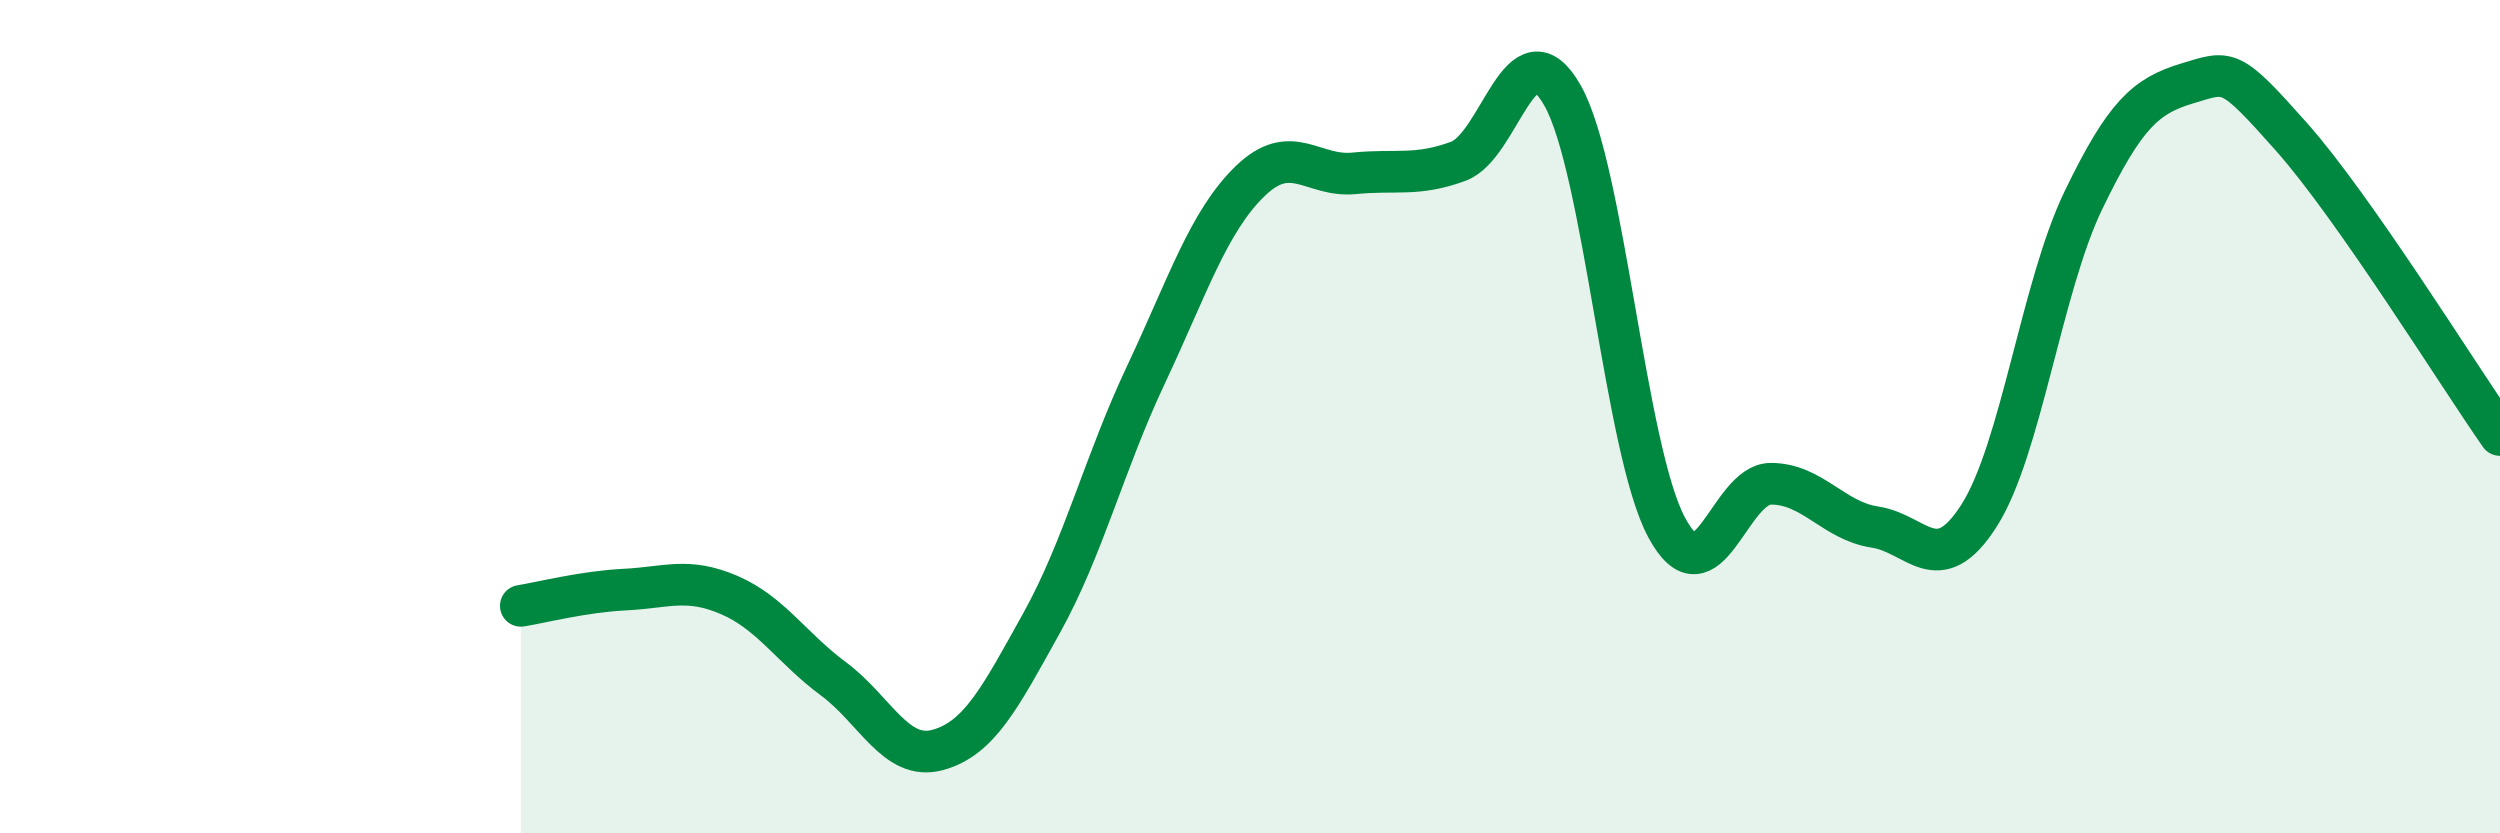 
    <svg width="60" height="20" viewBox="0 0 60 20" xmlns="http://www.w3.org/2000/svg">
      <path
        d="M 12.5,14.54 C 13,14.46 14,14.2 15,14.15 C 16,14.1 16.5,13.85 17.5,14.28 C 18.5,14.71 19,15.55 20,16.29 C 21,17.03 21.5,18.27 22.5,18 C 23.5,17.73 24,16.75 25,14.95 C 26,13.15 26.5,11.12 27.5,9 C 28.5,6.88 29,5.32 30,4.35 C 31,3.38 31.5,4.26 32.5,4.16 C 33.5,4.06 34,4.24 35,3.87 C 36,3.5 36.5,0.53 37.5,2.29 C 38.5,4.05 39,10.8 40,12.66 C 41,14.52 41.5,11.61 42.5,11.61 C 43.5,11.61 44,12.5 45,12.65 C 46,12.8 46.5,13.94 47.5,12.37 C 48.5,10.8 49,6.88 50,4.81 C 51,2.74 51.5,2.3 52.5,2 C 53.5,1.7 53.5,1.6 55,3.29 C 56.5,4.98 59,9.01 60,10.44L60 20L12.5 20Z"
        fill="#008740"
        opacity="0.1"
        stroke-linecap="round"
        stroke-linejoin="round"
      />
      <path
        d="M 12.5,14.54 C 13,14.46 14,14.2 15,14.15 C 16,14.1 16.5,13.85 17.5,14.28 C 18.5,14.71 19,15.55 20,16.29 C 21,17.03 21.5,18.27 22.5,18 C 23.5,17.73 24,16.75 25,14.95 C 26,13.15 26.5,11.12 27.5,9 C 28.5,6.88 29,5.32 30,4.35 C 31,3.38 31.5,4.26 32.5,4.16 C 33.5,4.06 34,4.24 35,3.87 C 36,3.5 36.5,0.53 37.5,2.29 C 38.5,4.05 39,10.8 40,12.66 C 41,14.52 41.5,11.61 42.5,11.61 C 43.5,11.61 44,12.5 45,12.65 C 46,12.8 46.5,13.94 47.5,12.37 C 48.5,10.8 49,6.88 50,4.81 C 51,2.74 51.5,2.3 52.5,2 C 53.5,1.7 53.5,1.6 55,3.29 C 56.5,4.98 59,9.01 60,10.44"
        stroke="#008740"
        stroke-width="1"
        fill="none"
        stroke-linecap="round"
        stroke-linejoin="round"
      />
    </svg>
  
